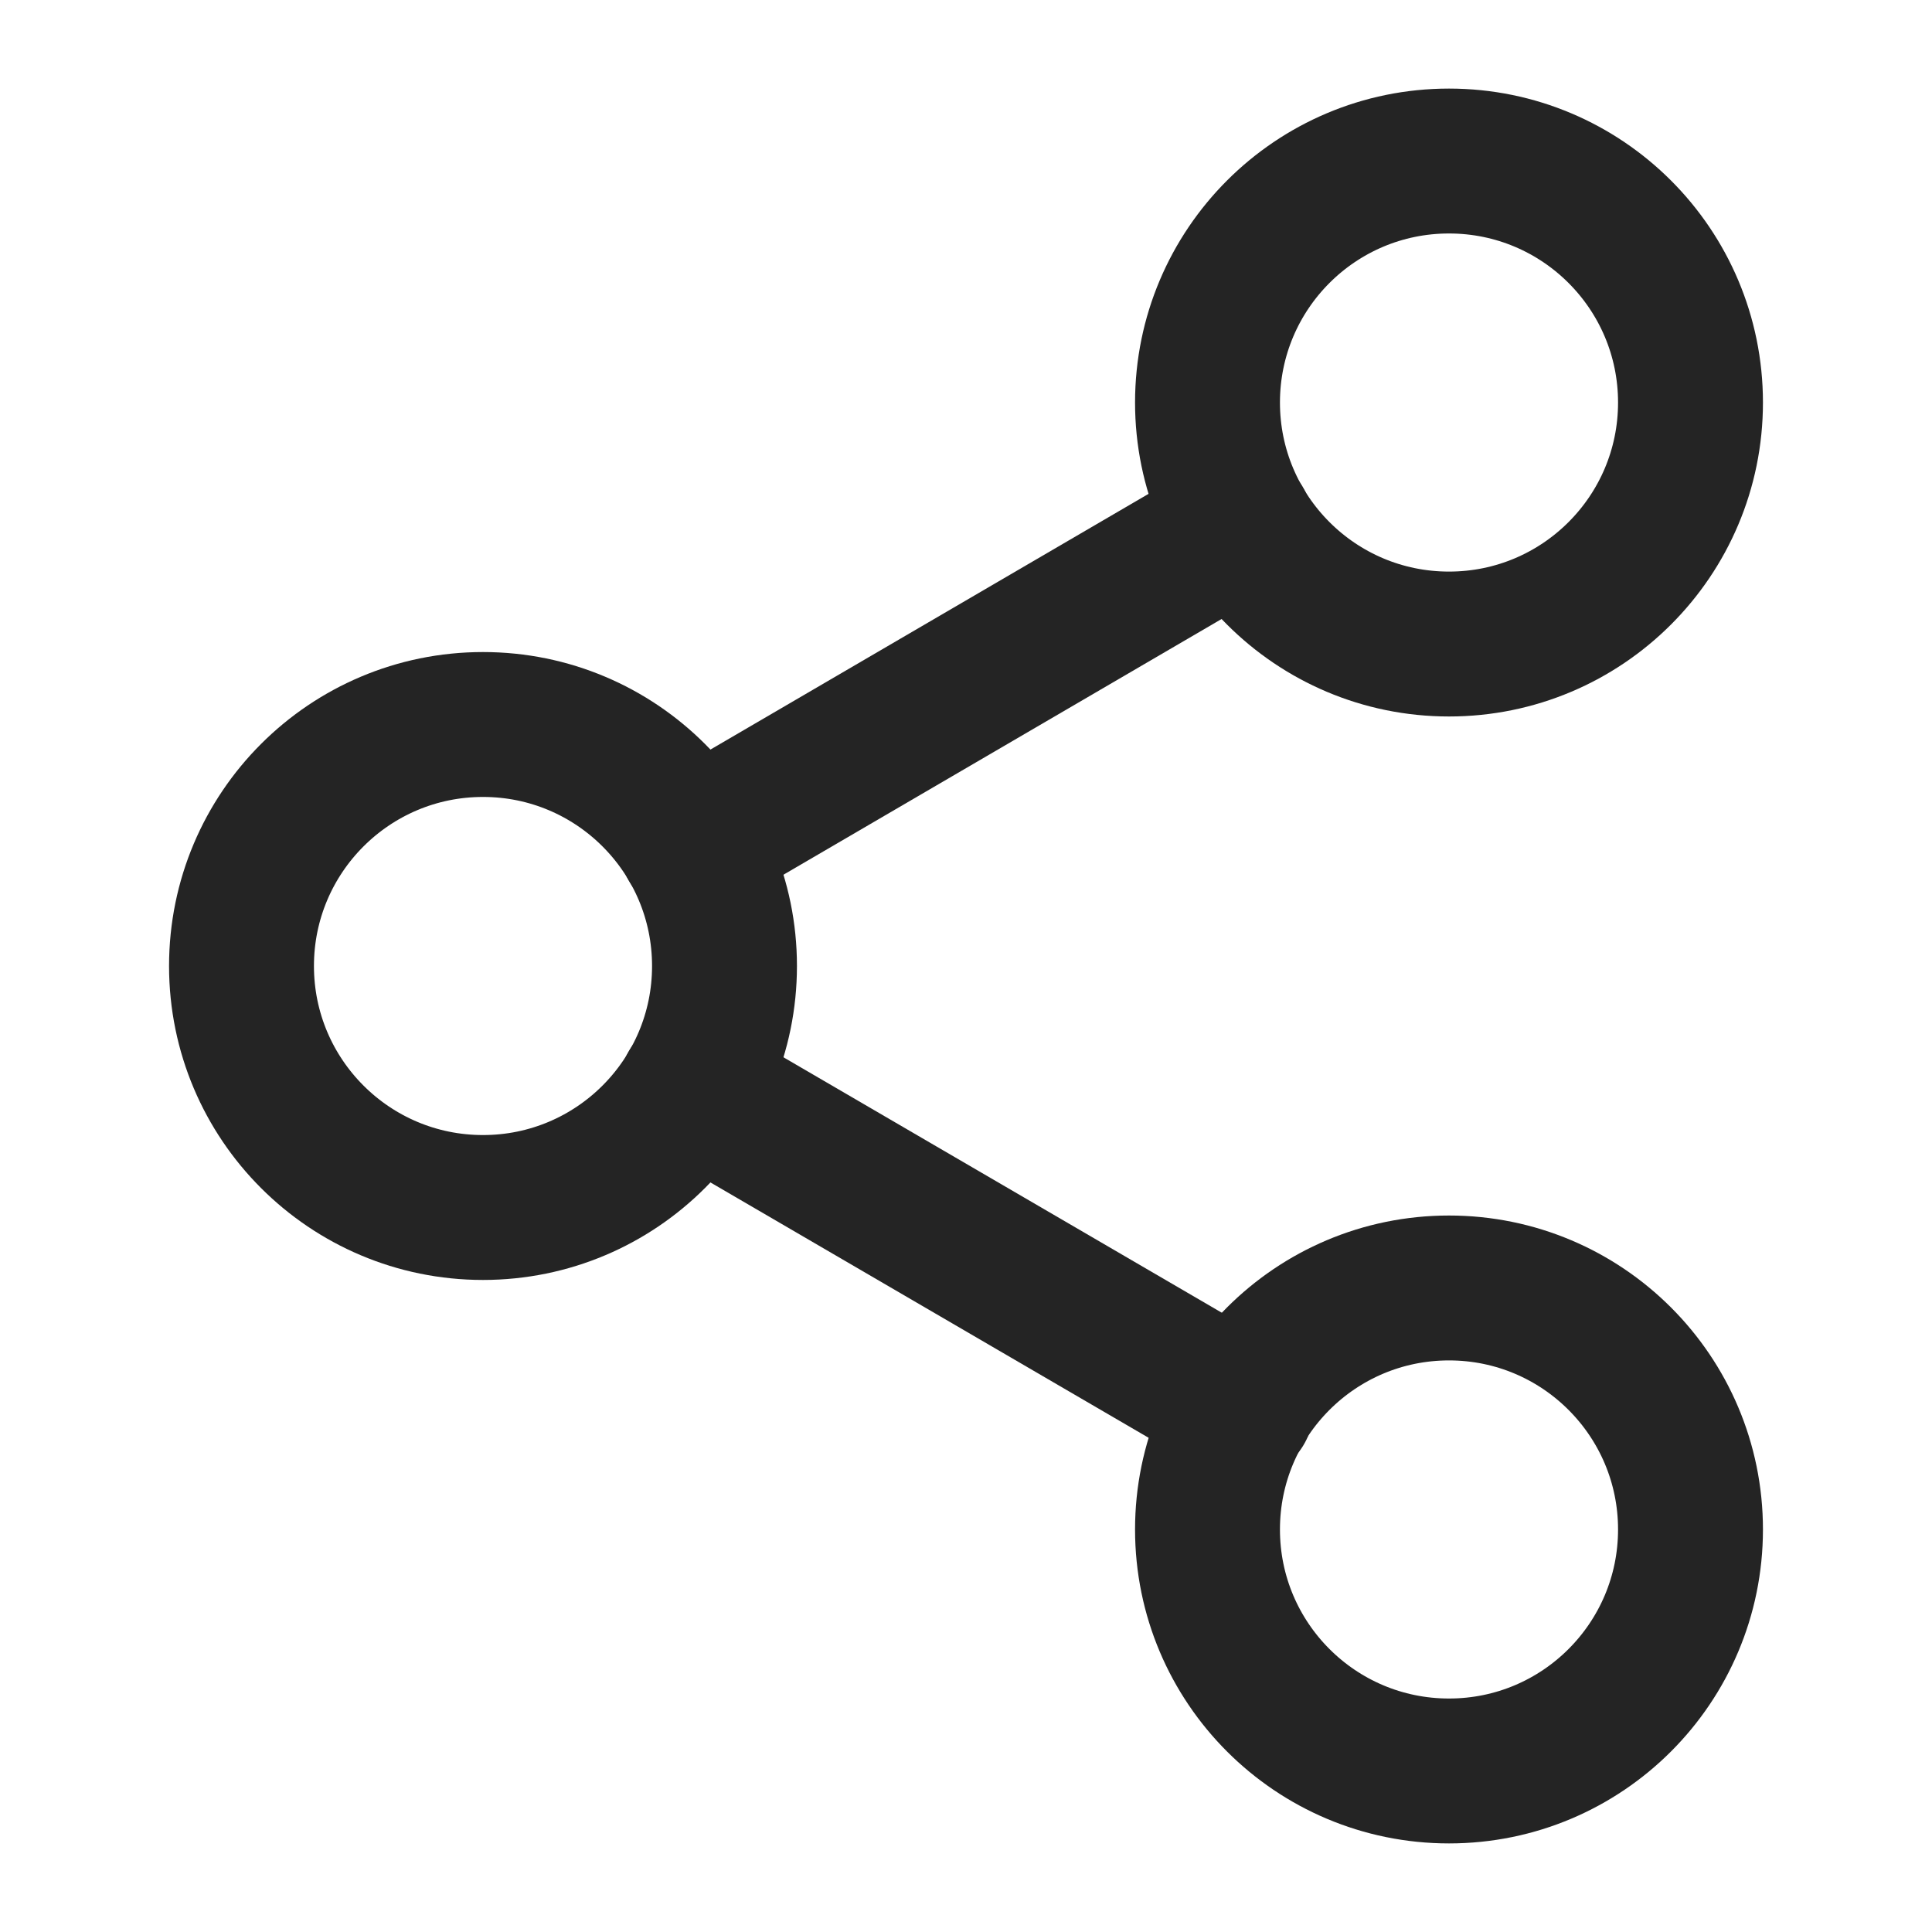 <svg fill="none" height="20" viewBox="0 0 20 20" width="20" xmlns="http://www.w3.org/2000/svg"><g stroke="#242424" stroke-linecap="round" stroke-linejoin="round" stroke-width="1.5"><path d="m15 6.667c1.381 0 2.5-1.119 2.5-2.5s-1.119-2.5-2.5-2.5-2.5 1.119-2.5 2.5 1.119 2.5 2.5 2.5z"/><path d="m5 12.5c1.381 0 2.5-1.119 2.5-2.5 0-1.381-1.119-2.5-2.5-2.5s-2.5 1.119-2.5 2.5c0 1.381 1.119 2.5 2.5 2.5z"/><path d="m15 18.333c1.381 0 2.5-1.119 2.5-2.5 0-1.381-1.119-2.5-2.5-2.5s-2.5 1.119-2.5 2.5c0 1.381 1.119 2.5 2.5 2.5z"/><path d="m7.158 11.258 5.692 3.317"/><path d="m12.842 5.425-5.683 3.317"/></g></svg>